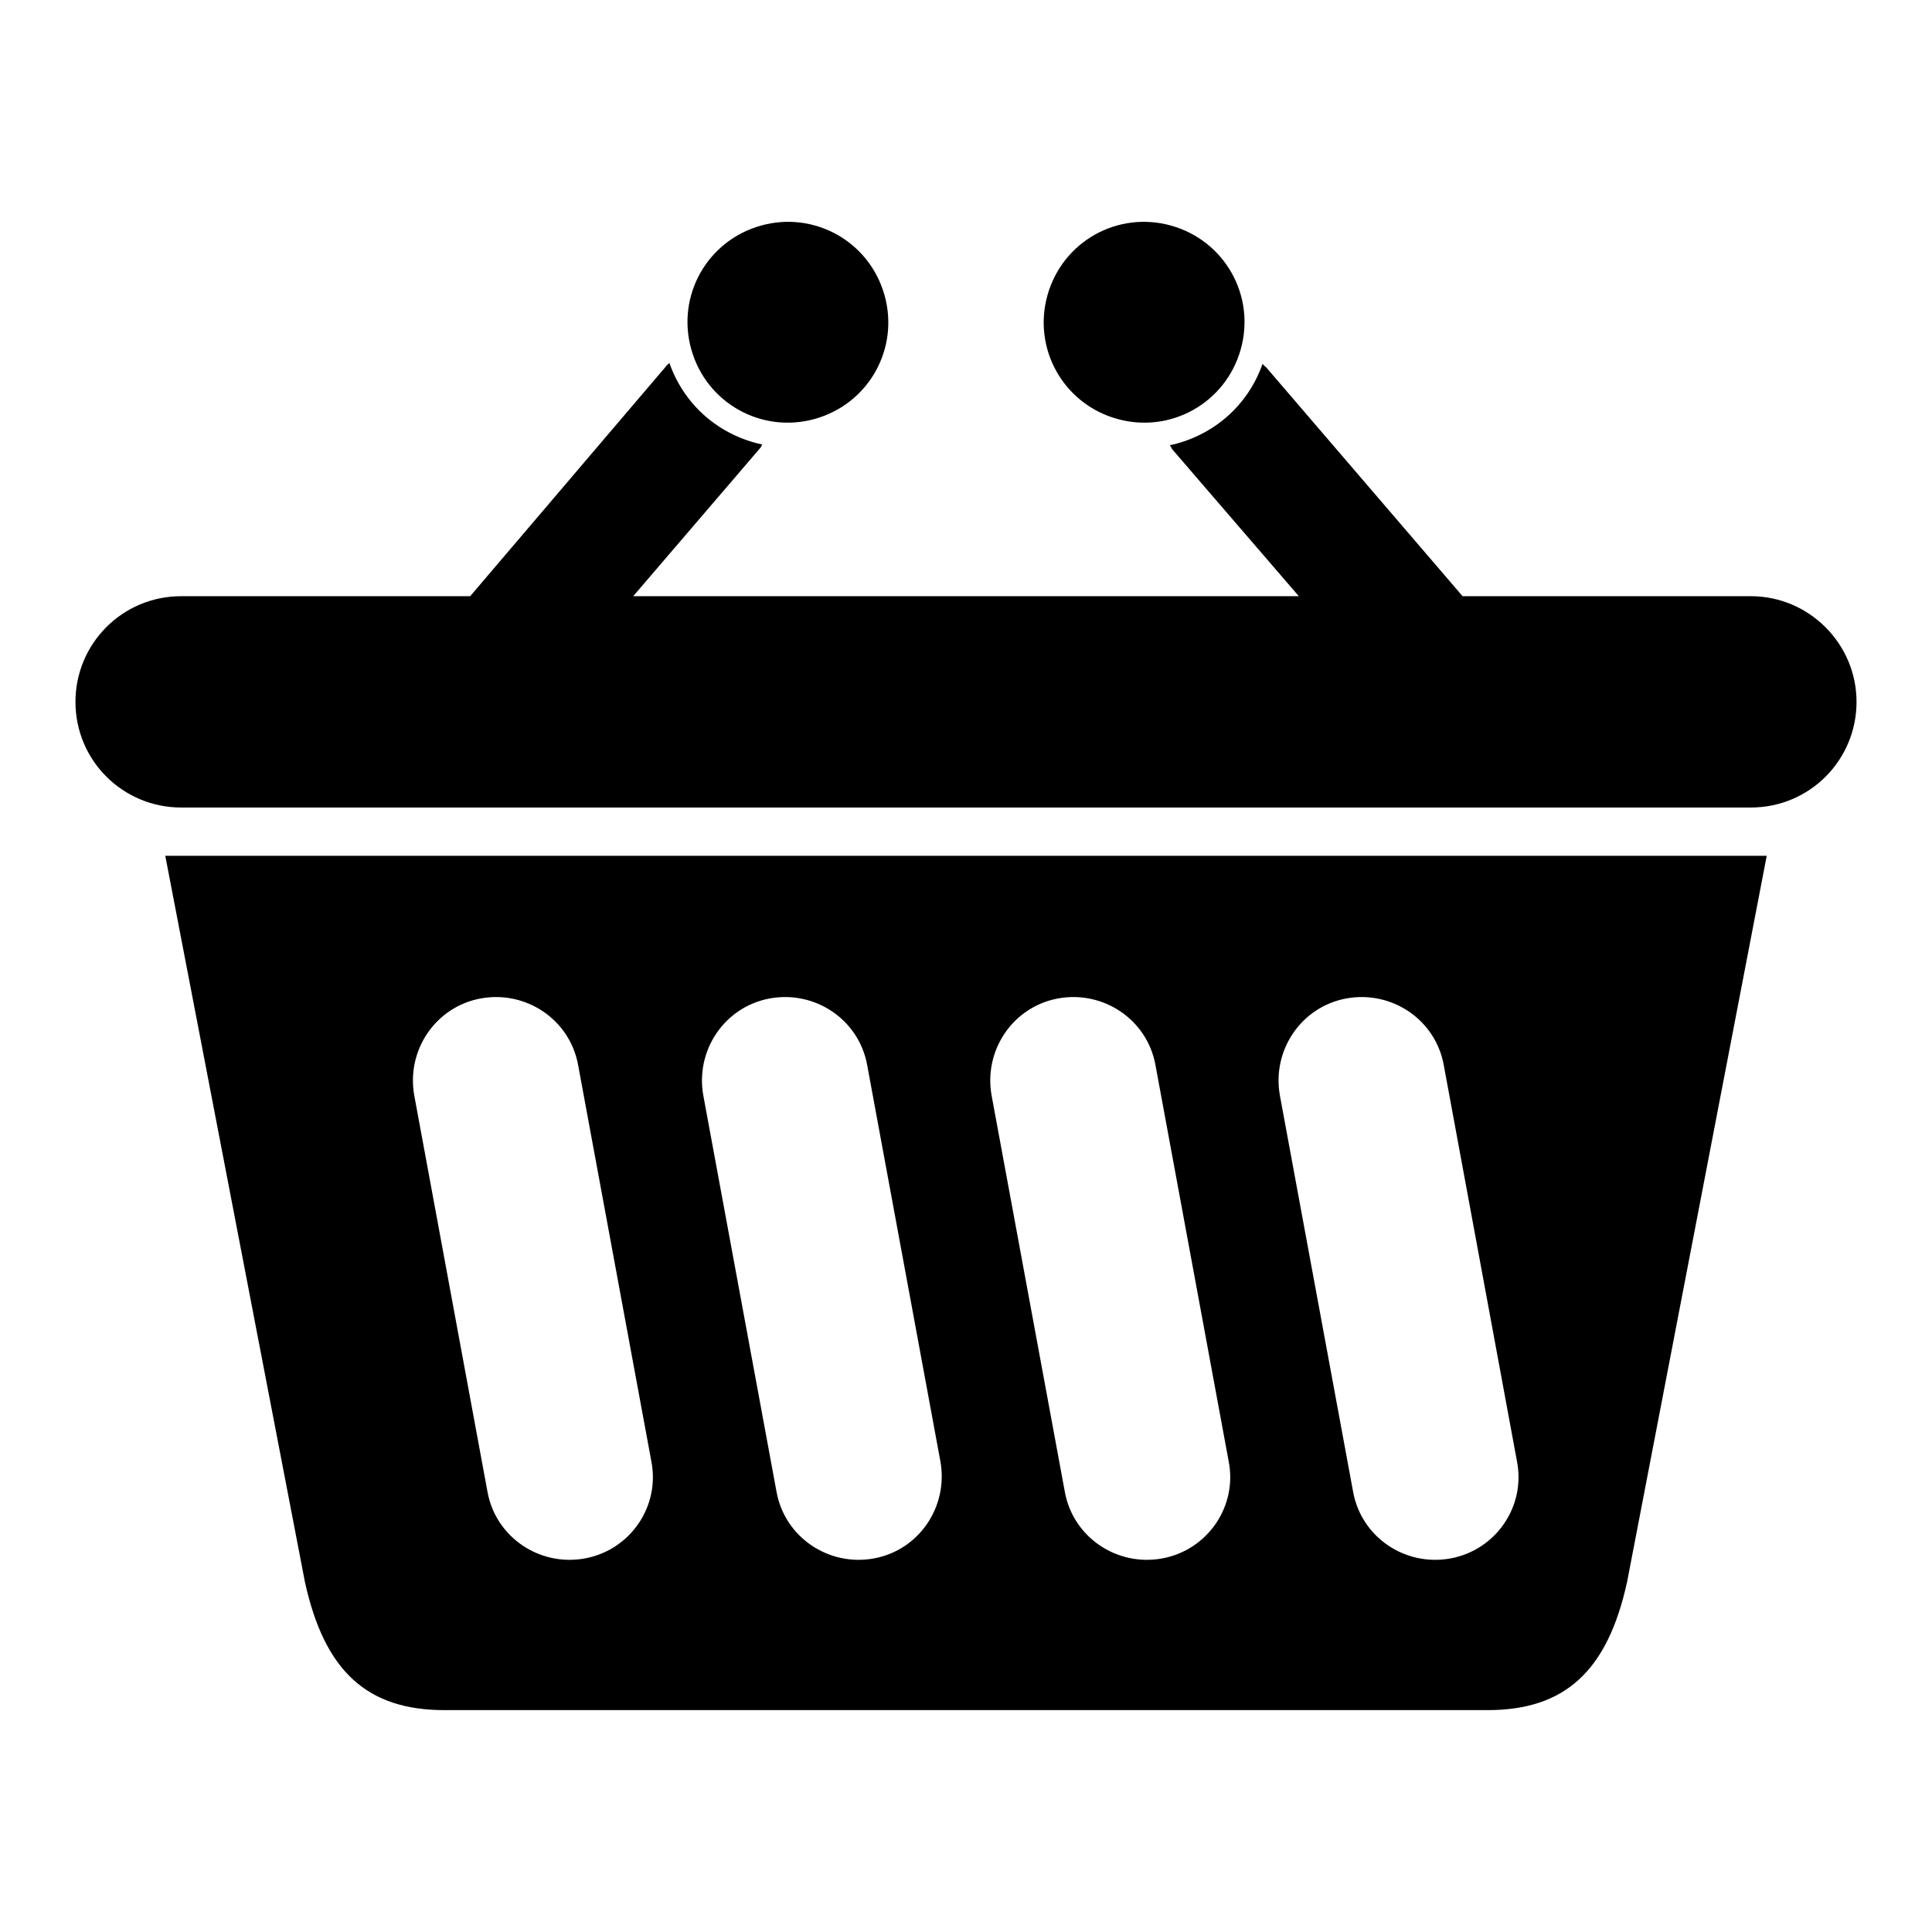 <?xml version="1.0" encoding="utf-8"?>
<!-- Svg Vector Icons : http://www.onlinewebfonts.com/icon -->
<!DOCTYPE svg PUBLIC "-//W3C//DTD SVG 1.1//EN" "http://www.w3.org/Graphics/SVG/1.1/DTD/svg11.dtd">
<svg version="1.1" xmlns="http://www.w3.org/2000/svg" xmlns:xlink="http://www.w3.org/1999/xlink" x="0px" y="0px" viewBox="0 0 256 256" enable-background="new 0 0 256 256" xml:space="preserve">
<g><g><path fill="#000000" d="M135.4,113.4h-14.8H21.9l18.5,96.2c2.6,11.9,8.3,17,18.5,17h61.7h14.8h61.7c10.2,0,15.9-5.1,18.5-17l18.5-96.2H135.4L135.4,113.4z M77.5,206.5c-6,1.1-11.8-2.8-12.9-8.8l-9.7-52.5c-1.1-6,2.8-11.8,8.8-12.9c6-1.1,11.8,2.8,12.9,8.8l9.7,52.5C87.5,199.6,83.5,205.4,77.5,206.5z M115.8,206.5c-6,1.1-11.8-2.8-12.9-8.8l-9.7-52.5c-1.1-6,2.8-11.8,8.8-12.9c6-1.1,11.8,2.8,12.9,8.8l9.7,52.5C125.7,199.6,121.8,205.4,115.8,206.5z M154,206.5c-6,1.1-11.8-2.8-12.9-8.8l-9.7-52.5c-1.1-6,2.8-11.8,8.8-12.9c6-1.1,11.8,2.8,12.9,8.8l9.7,52.5C164,199.6,160,205.4,154,206.5z M192.2,206.5c-6,1.1-11.8-2.8-12.9-8.8l-9.7-52.5c-1.1-6,2.8-11.8,8.8-12.9c6-1.1,11.8,2.8,12.9,8.8l9.7,52.5C202.2,199.6,198.2,205.4,192.2,206.5z M108,55.5c7.1-2,11.2-9.3,9.2-16.4c-2-7.1-9.3-11.2-16.4-9.2c-7.1,2-11.2,9.3-9.2,16.4C93.6,53.4,100.9,57.5,108,55.5z M148,55.5c7.1,2,14.4-2.1,16.4-9.2c2-7.1-2.1-14.4-9.2-16.4c-7.1-2-14.4,2.1-16.4,9.2C136.8,46.2,140.9,53.5,148,55.5z M232,79h-38.2l-26-30.3c-0.2-0.2-0.4-0.3-0.5-0.5c-2,5.7-6.7,9.6-12.3,10.8c0.1,0.1,0.2,0.3,0.3,0.5L172.1,79H83.9l16.8-19.6c0.1-0.1,0.2-0.3,0.3-0.5c-5.6-1.2-10.3-5.1-12.3-10.8c-0.2,0.2-0.4,0.3-0.5,0.5L62.3,79H24c-7.8,0-14,6.3-14,14c0,7.8,6.3,14,14,14H232c7.8,0,14-6.3,14-14C246,85.3,239.7,79,232,79z"/></g></g>
</svg>